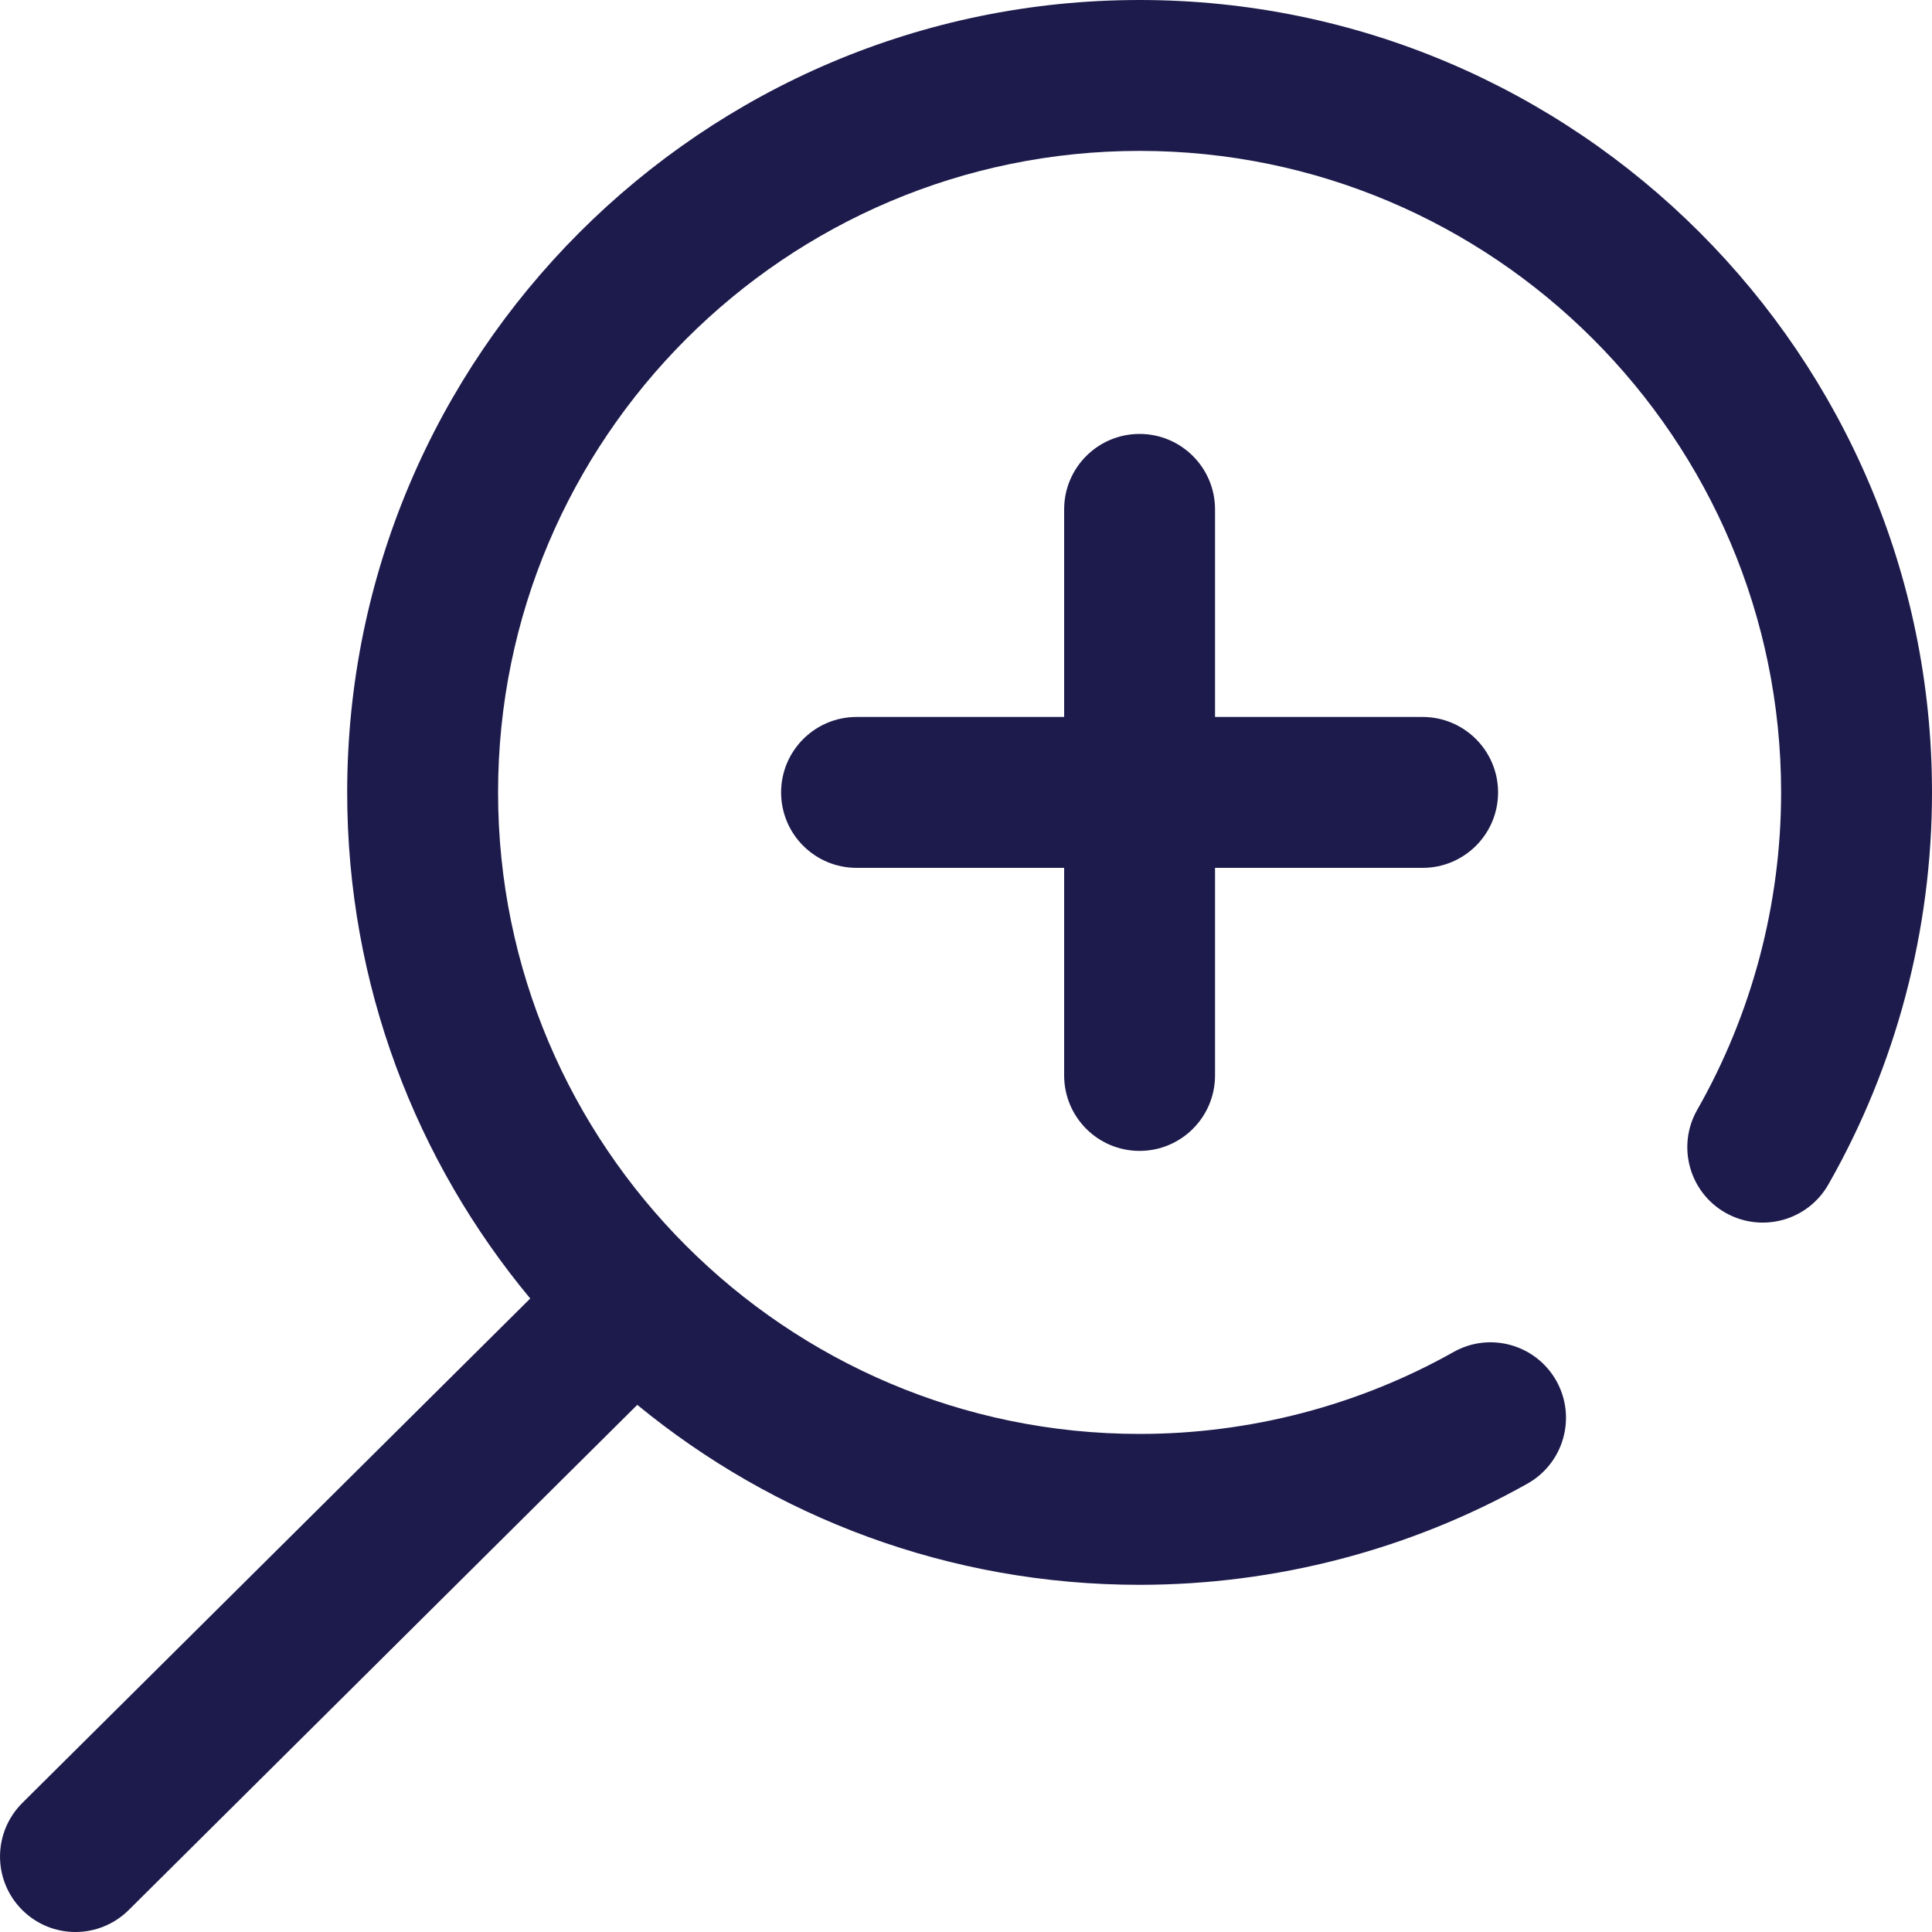 <?xml version="1.0" encoding="UTF-8"?>
<svg width="20px" height="20px" viewBox="0 0 20 20" version="1.1" xmlns="http://www.w3.org/2000/svg" xmlns:xlink="http://www.w3.org/1999/xlink">
    <title>ic-zoomin</title>
    <g id="ic-zoomin" stroke="none" stroke-width="1" fill="none" fill-rule="evenodd">
        <path d="M11.797,0 C16.32,0 20,3.68 20,8.203 C20,9.628 19.629,11.031 18.927,12.262 C18.713,12.637 18.236,12.767 17.861,12.554 C17.486,12.34 17.356,11.863 17.57,11.488 C18.137,10.493 18.438,9.357 18.438,8.203 C18.438,4.541 15.459,1.562 11.797,1.562 C8.135,1.562 5.156,4.541 5.156,8.203 C5.156,11.865 8.135,14.844 11.797,14.844 C12.936,14.844 14.06,14.551 15.047,13.996 C15.423,13.784 15.899,13.918 16.111,14.294 C16.322,14.67 16.189,15.146 15.813,15.358 C14.593,16.044 13.204,16.406 11.797,16.406 C9.825,16.406 8.014,15.707 6.597,14.543 L6.597,14.543 L1.332,19.773 C1.179,19.924 0.98,20 0.781,20 C0.58,20 0.38,19.923 0.227,19.769 C-0.077,19.463 -0.075,18.969 0.231,18.664 L0.231,18.664 L5.489,13.442 C4.306,12.02 3.594,10.193 3.594,8.203 C3.594,3.68 7.274,0 11.797,0 Z M11.797,4.492 C12.228,4.492 12.578,4.842 12.578,5.273 L12.578,5.273 L12.578,7.422 L14.727,7.422 C15.158,7.422 15.508,7.772 15.508,8.203 C15.508,8.635 15.158,8.984 14.727,8.984 L14.727,8.984 L12.578,8.984 L12.578,11.133 C12.578,11.564 12.228,11.914 11.797,11.914 C11.365,11.914 11.016,11.564 11.016,11.133 L11.016,11.133 L11.016,8.984 L8.867,8.984 C8.436,8.984 8.086,8.635 8.086,8.203 C8.086,7.772 8.436,7.422 8.867,7.422 L8.867,7.422 L11.016,7.422 L11.016,5.273 C11.016,4.842 11.365,4.492 11.797,4.492 Z" id="Combined-Shape" fill="#1D1B4C" fill-rule="nonzero"></path>
    </g>
</svg>